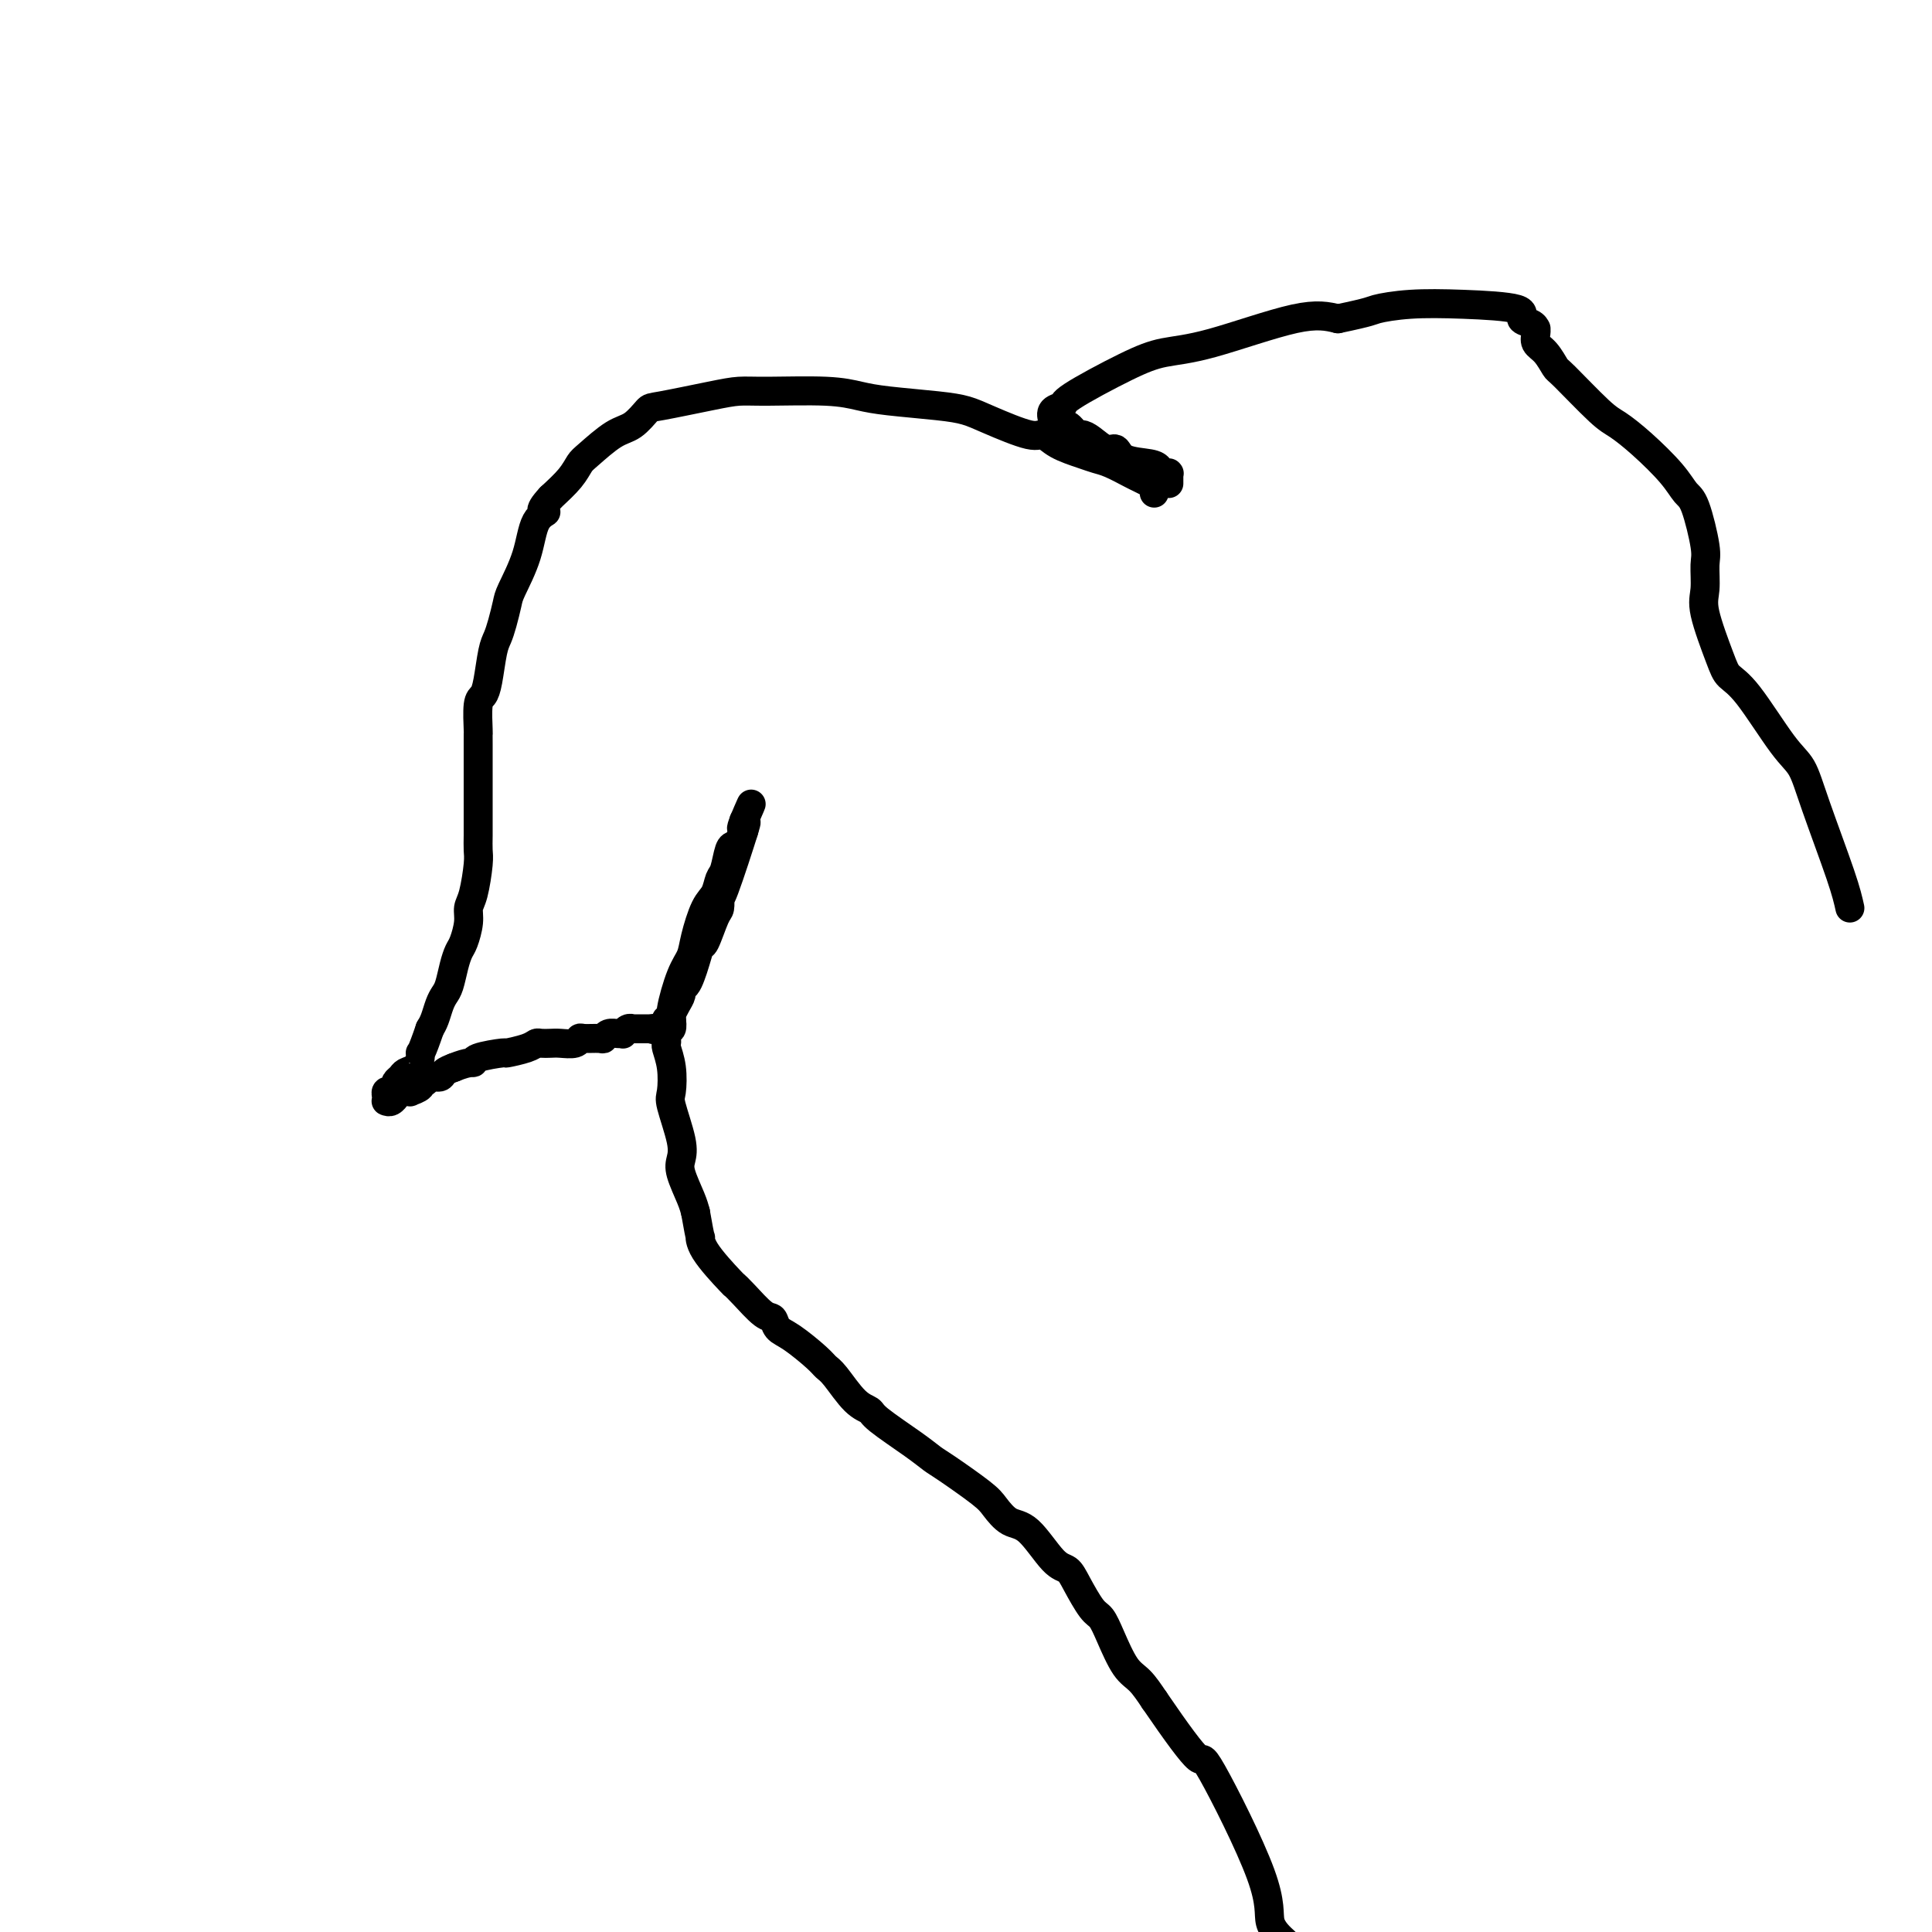 <svg viewBox='0 0 400 400' version='1.1' xmlns='http://www.w3.org/2000/svg' xmlns:xlink='http://www.w3.org/1999/xlink'><g fill='none' stroke='#000000' stroke-width='6' stroke-linecap='round' stroke-linejoin='round'><path d='M239,102c-0.029,0.083 -0.059,0.167 0,0c0.059,-0.167 0.205,-0.584 0,-1c-0.205,-0.416 -0.763,-0.831 -1,-1c-0.237,-0.169 -0.153,-0.090 0,0c0.153,0.090 0.375,0.193 0,0c-0.375,-0.193 -1.347,-0.681 -2,-1c-0.653,-0.319 -0.986,-0.469 -2,-1c-1.014,-0.531 -2.709,-1.443 -4,-2c-1.291,-0.557 -2.179,-0.760 -3,-1c-0.821,-0.240 -1.577,-0.519 -3,-1c-1.423,-0.481 -3.513,-1.165 -5,-2c-1.487,-0.835 -2.370,-1.820 -3,-2c-0.630,-0.180 -1.007,0.446 -3,0c-1.993,-0.446 -5.603,-1.965 -8,-3c-2.397,-1.035 -3.582,-1.588 -5,-2c-1.418,-0.412 -3.068,-0.685 -6,-1c-2.932,-0.315 -7.147,-0.673 -10,-1c-2.853,-0.327 -4.343,-0.622 -6,-1c-1.657,-0.378 -3.481,-0.840 -7,-1c-3.519,-0.160 -8.734,-0.017 -12,0c-3.266,0.017 -4.582,-0.090 -6,0c-1.418,0.090 -2.937,0.378 -6,1c-3.063,0.622 -7.671,1.578 -10,2c-2.329,0.422 -2.378,0.311 -3,1c-0.622,0.689 -1.817,2.179 -3,3c-1.183,0.821 -2.353,0.974 -4,2c-1.647,1.026 -3.771,2.924 -5,4c-1.229,1.076 -1.562,1.328 -2,2c-0.438,0.672 -0.982,1.763 -2,3c-1.018,1.237 -2.509,2.618 -4,4'/><path d='M114,103c-3.220,3.429 -1.268,3.000 -1,3c0.268,0.000 -1.146,0.429 -2,2c-0.854,1.571 -1.146,4.283 -2,7c-0.854,2.717 -2.270,5.438 -3,7c-0.730,1.562 -0.773,1.965 -1,3c-0.227,1.035 -0.638,2.701 -1,4c-0.362,1.299 -0.675,2.232 -1,3c-0.325,0.768 -0.661,1.373 -1,3c-0.339,1.627 -0.679,4.277 -1,6c-0.321,1.723 -0.622,2.518 -1,3c-0.378,0.482 -0.833,0.650 -1,2c-0.167,1.350 -0.045,3.880 0,5c0.045,1.120 0.012,0.828 0,1c-0.012,0.172 -0.003,0.808 0,2c0.003,1.192 0.001,2.941 0,4c-0.001,1.059 -0.000,1.428 0,2c0.000,0.572 0.001,1.346 0,3c-0.001,1.654 -0.003,4.186 0,6c0.003,1.814 0.011,2.908 0,4c-0.011,1.092 -0.041,2.181 0,3c0.041,0.819 0.151,1.368 0,3c-0.151,1.632 -0.565,4.348 -1,6c-0.435,1.652 -0.890,2.240 -1,3c-0.110,0.760 0.125,1.691 0,3c-0.125,1.309 -0.611,2.994 -1,4c-0.389,1.006 -0.682,1.332 -1,2c-0.318,0.668 -0.663,1.677 -1,3c-0.337,1.323 -0.668,2.959 -1,4c-0.332,1.041 -0.666,1.485 -1,2c-0.334,0.515 -0.667,1.100 -1,2c-0.333,0.900 -0.667,2.114 -1,3c-0.333,0.886 -0.667,1.443 -1,2'/><path d='M89,213c-1.854,5.432 -1.988,5.014 -2,5c-0.012,-0.014 0.098,0.378 0,1c-0.098,0.622 -0.405,1.476 -1,2c-0.595,0.524 -1.479,0.719 -2,1c-0.521,0.281 -0.678,0.650 -1,1c-0.322,0.350 -0.808,0.682 -1,1c-0.192,0.318 -0.090,0.624 0,1c0.090,0.376 0.168,0.822 0,1c-0.168,0.178 -0.581,0.086 -1,0c-0.419,-0.086 -0.844,-0.167 -1,0c-0.156,0.167 -0.042,0.580 0,1c0.042,0.420 0.014,0.846 0,1c-0.014,0.154 -0.014,0.037 0,0c0.014,-0.037 0.041,0.005 0,0c-0.041,-0.005 -0.152,-0.058 0,0c0.152,0.058 0.567,0.226 1,0c0.433,-0.226 0.885,-0.845 1,-1c0.115,-0.155 -0.109,0.154 0,0c0.109,-0.154 0.549,-0.773 1,-1c0.451,-0.227 0.913,-0.064 1,0c0.087,0.064 -0.202,0.027 0,0c0.202,-0.027 0.895,-0.045 1,0c0.105,0.045 -0.376,0.152 0,0c0.376,-0.152 1.610,-0.562 2,-1c0.390,-0.438 -0.065,-0.905 0,-1c0.065,-0.095 0.650,0.182 1,0c0.350,-0.182 0.465,-0.822 1,-1c0.535,-0.178 1.490,0.106 2,0c0.510,-0.106 0.574,-0.602 1,-1c0.426,-0.398 1.213,-0.699 2,-1'/><path d='M94,221c3.092,-1.266 3.823,-0.930 4,-1c0.177,-0.070 -0.198,-0.544 1,-1c1.198,-0.456 3.969,-0.893 5,-1c1.031,-0.107 0.321,0.115 1,0c0.679,-0.115 2.747,-0.567 4,-1c1.253,-0.433 1.691,-0.847 2,-1c0.309,-0.153 0.489,-0.045 1,0c0.511,0.045 1.353,0.026 2,0c0.647,-0.026 1.098,-0.060 2,0c0.902,0.060 2.255,0.213 3,0c0.745,-0.213 0.881,-0.793 1,-1c0.119,-0.207 0.220,-0.041 1,0c0.780,0.041 2.237,-0.042 3,0c0.763,0.042 0.831,0.208 1,0c0.169,-0.208 0.440,-0.792 1,-1c0.560,-0.208 1.408,-0.042 2,0c0.592,0.042 0.930,-0.041 1,0c0.070,0.041 -0.126,0.207 0,0c0.126,-0.207 0.573,-0.788 1,-1c0.427,-0.212 0.835,-0.057 1,0c0.165,0.057 0.086,0.015 0,0c-0.086,-0.015 -0.181,-0.004 0,0c0.181,0.004 0.636,0.001 1,0c0.364,-0.001 0.636,-0.000 1,0c0.364,0.000 0.819,0.000 1,0c0.181,-0.000 0.087,-0.000 0,0c-0.087,0.000 -0.168,0.000 0,0c0.168,-0.000 0.584,-0.000 1,0'/><path d='M135,213c6.570,-1.237 2.495,-0.331 1,0c-1.495,0.331 -0.411,0.085 0,0c0.411,-0.085 0.149,-0.009 0,0c-0.149,0.009 -0.183,-0.049 0,0c0.183,0.049 0.584,0.205 1,0c0.416,-0.205 0.848,-0.773 1,-1c0.152,-0.227 0.025,-0.115 0,0c-0.025,0.115 0.051,0.232 0,0c-0.051,-0.232 -0.231,-0.813 0,-1c0.231,-0.187 0.873,0.021 1,0c0.127,-0.021 -0.262,-0.271 0,-2c0.262,-1.729 1.173,-4.937 2,-7c0.827,-2.063 1.569,-2.980 2,-4c0.431,-1.020 0.549,-2.144 1,-4c0.451,-1.856 1.234,-4.445 2,-6c0.766,-1.555 1.515,-2.076 2,-3c0.485,-0.924 0.707,-2.249 1,-3c0.293,-0.751 0.657,-0.926 1,-2c0.343,-1.074 0.666,-3.047 1,-4c0.334,-0.953 0.678,-0.886 1,-1c0.322,-0.114 0.622,-0.409 1,-1c0.378,-0.591 0.833,-1.479 1,-2c0.167,-0.521 0.045,-0.676 0,-1c-0.045,-0.324 -0.012,-0.819 0,-1c0.012,-0.181 0.003,-0.049 0,0c-0.003,0.049 -0.001,0.014 0,0c0.001,-0.014 0.000,-0.007 0,0'/><path d='M154,170c2.956,-6.747 0.844,-2.115 0,0c-0.844,2.115 -0.422,1.712 0,1c0.422,-0.712 0.843,-1.733 0,1c-0.843,2.733 -2.951,9.220 -4,12c-1.049,2.780 -1.041,1.853 -1,2c0.041,0.147 0.113,1.369 0,2c-0.113,0.631 -0.412,0.672 -1,2c-0.588,1.328 -1.467,3.942 -2,5c-0.533,1.058 -0.721,0.560 -1,1c-0.279,0.440 -0.648,1.819 -1,3c-0.352,1.181 -0.685,2.164 -1,3c-0.315,0.836 -0.610,1.523 -1,2c-0.390,0.477 -0.875,0.742 -1,1c-0.125,0.258 0.111,0.508 0,1c-0.111,0.492 -0.569,1.227 -1,2c-0.431,0.773 -0.833,1.583 -1,2c-0.167,0.417 -0.097,0.440 0,1c0.097,0.560 0.222,1.656 0,2c-0.222,0.344 -0.793,-0.065 -1,0c-0.207,0.065 -0.052,0.602 0,1c0.052,0.398 0.000,0.656 0,1c-0.000,0.344 0.050,0.773 0,1c-0.050,0.227 -0.202,0.252 0,1c0.202,0.748 0.759,2.220 1,4c0.241,1.780 0.168,3.867 0,5c-0.168,1.133 -0.431,1.311 0,3c0.431,1.689 1.555,4.889 2,7c0.445,2.111 0.212,3.133 0,4c-0.212,0.867 -0.403,1.580 0,3c0.403,1.420 1.401,3.549 2,5c0.599,1.451 0.800,2.226 1,3'/><path d='M144,251c1.172,6.769 1.103,5.190 1,5c-0.103,-0.190 -0.239,1.007 1,3c1.239,1.993 3.852,4.781 5,6c1.148,1.219 0.831,0.869 1,1c0.169,0.131 0.822,0.743 2,2c1.178,1.257 2.879,3.159 4,4c1.121,0.841 1.662,0.621 2,1c0.338,0.379 0.473,1.358 1,2c0.527,0.642 1.446,0.945 3,2c1.554,1.055 3.744,2.860 5,4c1.256,1.140 1.578,1.615 2,2c0.422,0.385 0.945,0.679 2,2c1.055,1.321 2.643,3.667 4,5c1.357,1.333 2.484,1.653 3,2c0.516,0.347 0.421,0.723 2,2c1.579,1.277 4.831,3.457 7,5c2.169,1.543 3.255,2.449 4,3c0.745,0.551 1.149,0.748 3,2c1.851,1.252 5.149,3.558 7,5c1.851,1.442 2.253,2.021 3,3c0.747,0.979 1.837,2.360 3,3c1.163,0.640 2.398,0.539 4,2c1.602,1.461 3.570,4.484 5,6c1.430,1.516 2.322,1.526 3,2c0.678,0.474 1.143,1.412 2,3c0.857,1.588 2.105,3.828 3,5c0.895,1.172 1.436,1.278 2,2c0.564,0.722 1.151,2.059 2,4c0.849,1.941 1.959,4.484 3,6c1.041,1.516 2.012,2.005 3,3c0.988,0.995 1.994,2.498 3,4'/><path d='M239,352c4.798,7.015 7.793,11.053 9,12c1.207,0.947 0.625,-1.196 3,3c2.375,4.196 7.705,14.730 10,21c2.295,6.270 1.554,8.277 2,10c0.446,1.723 2.078,3.163 3,4c0.922,0.837 1.133,1.072 2,3c0.867,1.928 2.391,5.551 3,7c0.609,1.449 0.305,0.725 0,0'/><path d='M242,100c0.000,-0.033 0.000,-0.065 0,0c-0.000,0.065 -0.000,0.228 0,0c0.000,-0.228 0.001,-0.846 0,-1c-0.001,-0.154 -0.003,0.156 0,0c0.003,-0.156 0.012,-0.777 0,-1c-0.012,-0.223 -0.045,-0.049 0,0c0.045,0.049 0.167,-0.027 0,0c-0.167,0.027 -0.621,0.157 -1,0c-0.379,-0.157 -0.681,-0.601 -1,-1c-0.319,-0.399 -0.655,-0.754 -2,-1c-1.345,-0.246 -3.698,-0.382 -5,-1c-1.302,-0.618 -1.552,-1.719 -2,-2c-0.448,-0.281 -1.092,0.257 -2,0c-0.908,-0.257 -2.078,-1.308 -3,-2c-0.922,-0.692 -1.595,-1.025 -2,-1c-0.405,0.025 -0.541,0.406 -1,0c-0.459,-0.406 -1.239,-1.601 -2,-2c-0.761,-0.399 -1.502,-0.004 -2,0c-0.498,0.004 -0.754,-0.383 -1,-1c-0.246,-0.617 -0.484,-1.465 0,-2c0.484,-0.535 1.690,-0.759 2,-1c0.310,-0.241 -0.274,-0.500 2,-2c2.274,-1.500 7.408,-4.242 11,-6c3.592,-1.758 5.643,-2.533 8,-3c2.357,-0.467 5.019,-0.626 10,-2c4.981,-1.374 12.280,-3.964 17,-5c4.720,-1.036 6.860,-0.518 9,0'/><path d='M277,66c7.088,-1.477 6.808,-1.671 8,-2c1.192,-0.329 3.857,-0.793 7,-1c3.143,-0.207 6.765,-0.157 11,0c4.235,0.157 9.082,0.420 11,1c1.918,0.580 0.907,1.478 1,2c0.093,0.522 1.291,0.668 2,1c0.709,0.332 0.928,0.850 1,1c0.072,0.150 -0.002,-0.068 0,0c0.002,0.068 0.079,0.422 0,1c-0.079,0.578 -0.313,1.380 0,2c0.313,0.620 1.174,1.057 2,2c0.826,0.943 1.618,2.392 2,3c0.382,0.608 0.353,0.374 2,2c1.647,1.626 4.969,5.111 7,7c2.031,1.889 2.770,2.181 4,3c1.230,0.819 2.950,2.166 5,4c2.050,1.834 4.430,4.155 6,6c1.570,1.845 2.330,3.214 3,4c0.670,0.786 1.249,0.988 2,3c0.751,2.012 1.675,5.834 2,8c0.325,2.166 0.050,2.677 0,4c-0.050,1.323 0.125,3.457 0,5c-0.125,1.543 -0.550,2.496 0,5c0.550,2.504 2.076,6.558 3,9c0.924,2.442 1.245,3.271 2,4c0.755,0.729 1.942,1.359 4,4c2.058,2.641 4.985,7.293 7,10c2.015,2.707 3.117,3.468 4,5c0.883,1.532 1.545,3.836 3,8c1.455,4.164 3.701,10.190 5,14c1.299,3.810 1.649,5.405 2,7'/></g>
</svg>